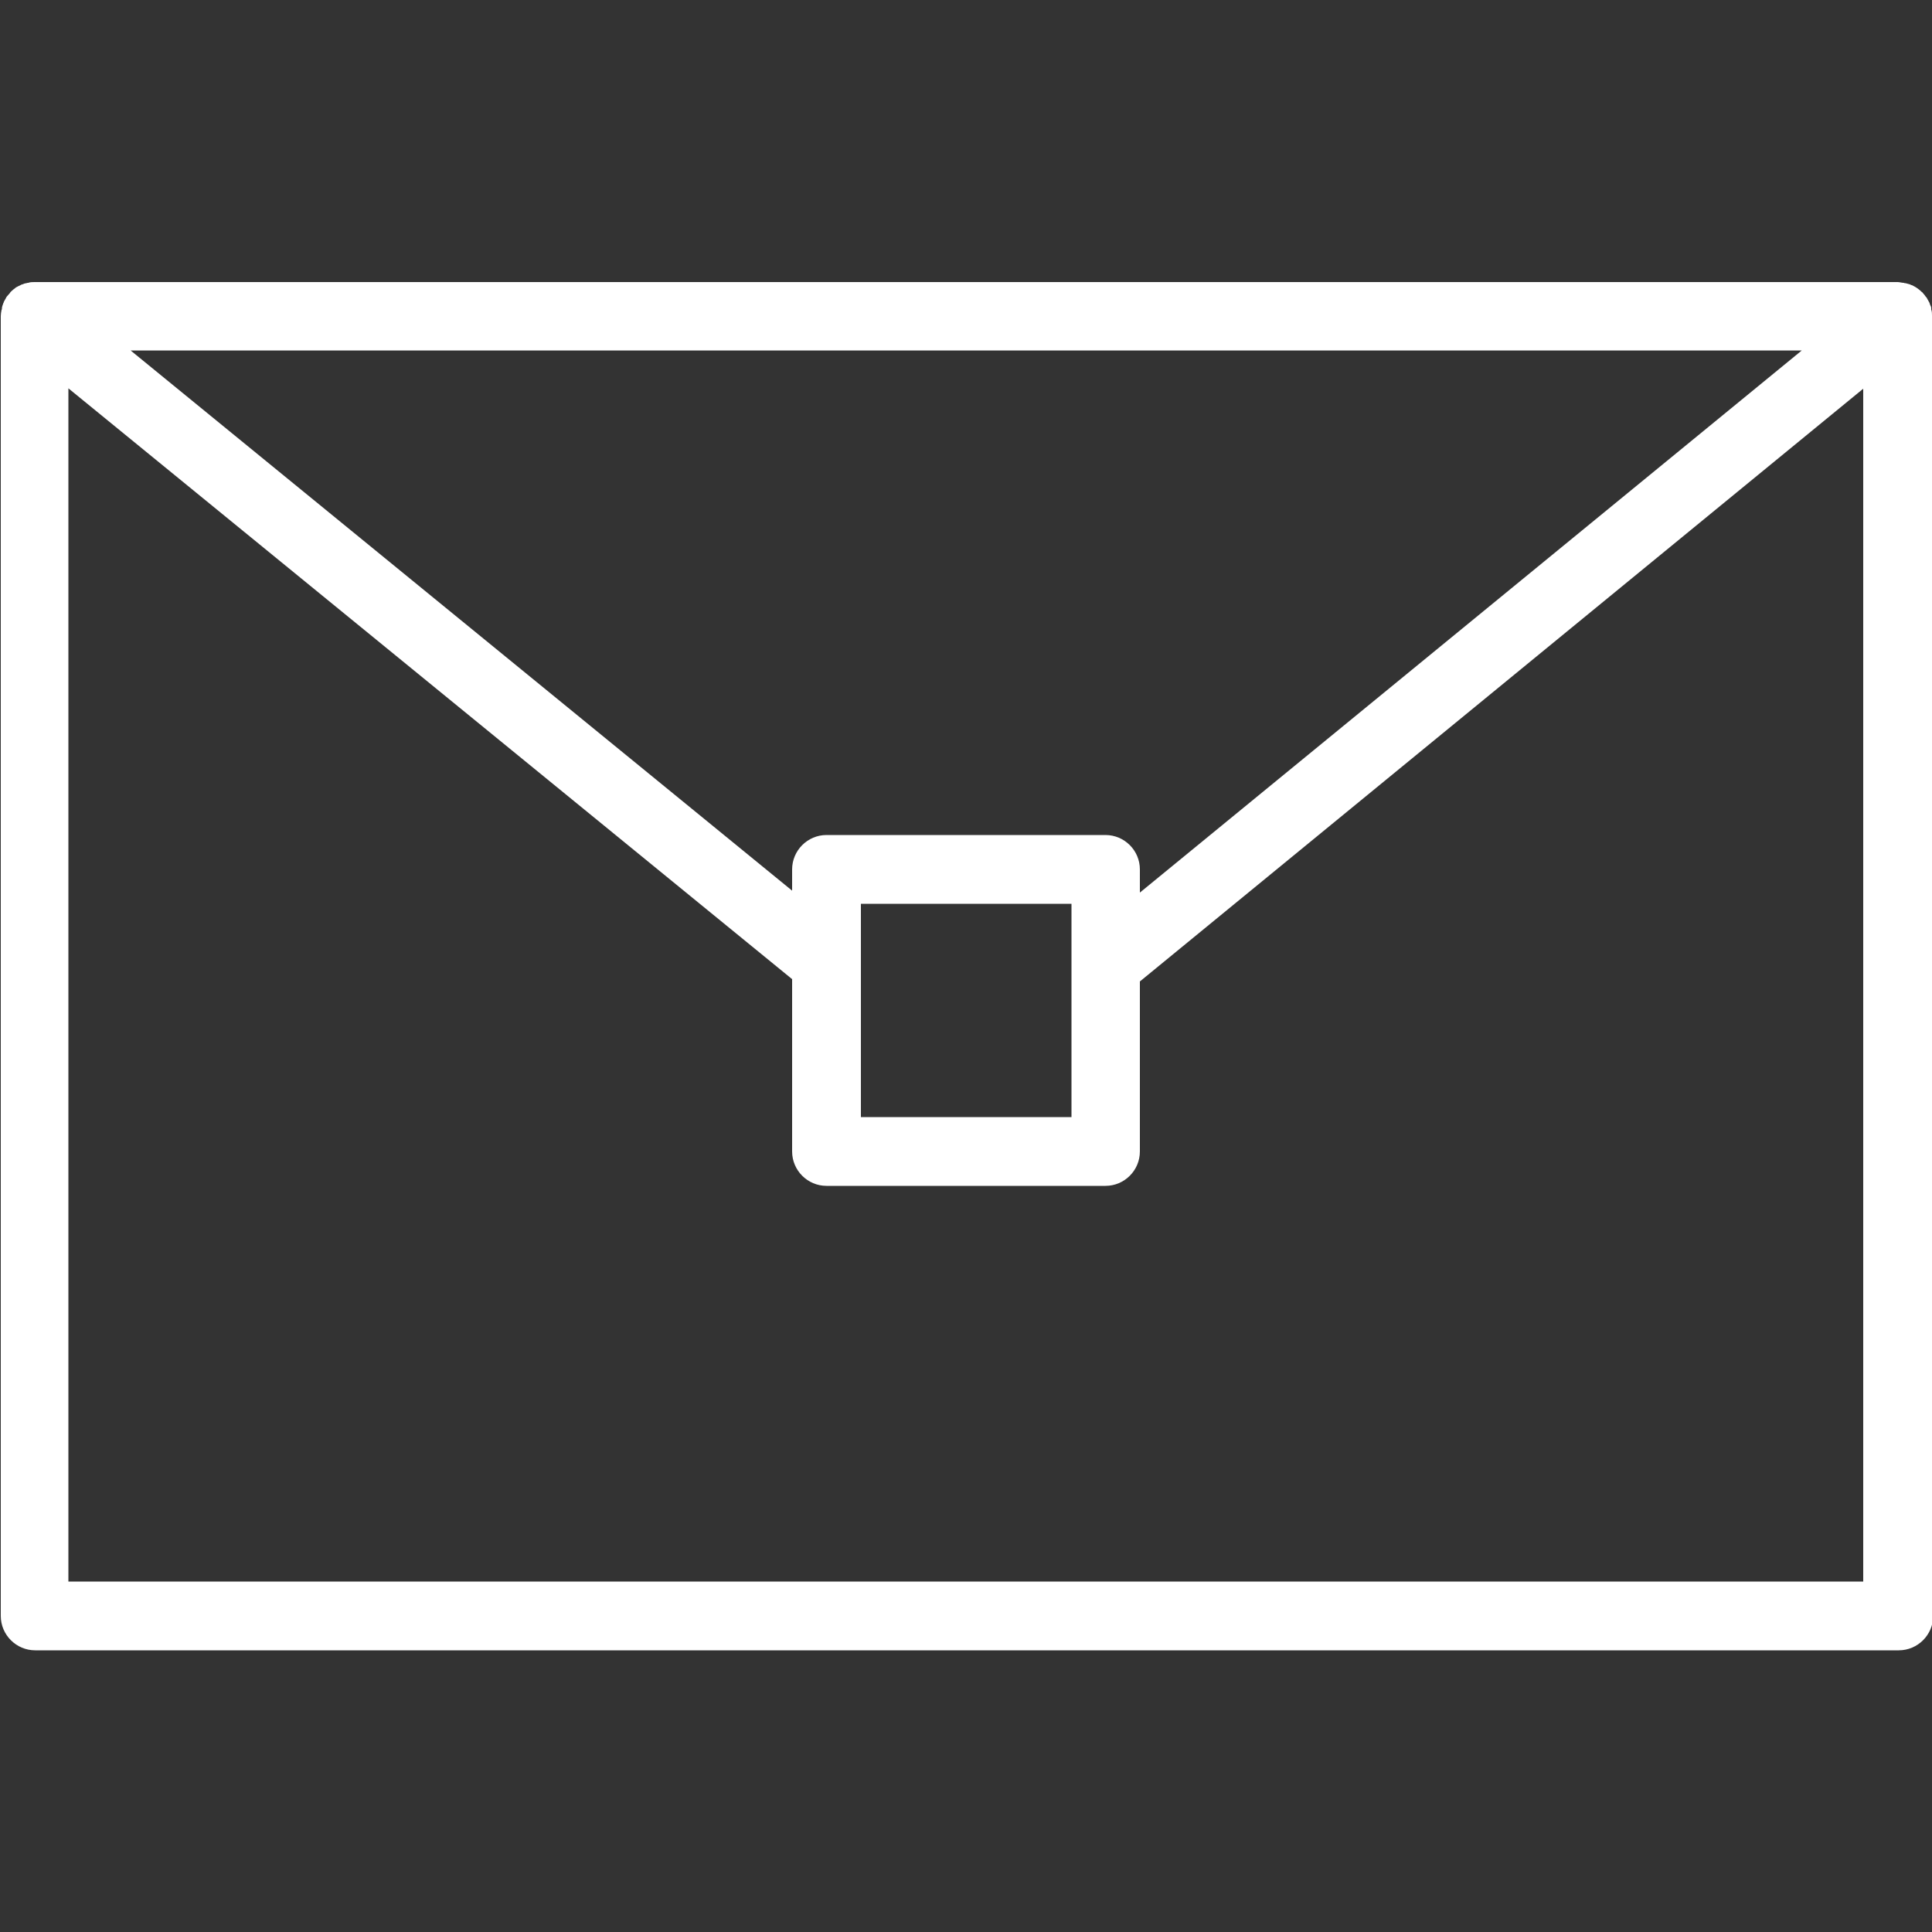 <?xml version="1.0" encoding="UTF-8"?>
<svg xmlns="http://www.w3.org/2000/svg" version="1.1" viewBox="0 0 500 500">
  <rect x="0" y="0" width="500" height="500" fill="#333333" stroke="none"/>
  <defs>
    <style>
      .cls-1 {
        fill: #fff;
      }
    </style>
  </defs>
  <!-- Generator: Adobe Illustrator 28.6.0, SVG Export Plug-In . SVG Version: 1.2.0 Build 709)  -->
  <g>
    <g id="_レイヤー_1" data-name="レイヤー_1">
      <path class="cls-1" d="M500,81.7c0-.5,0-1.1-.2-1.6,0-.1,0-.2,0-.3,0-.3-.1-.6-.3-.9,0,0,0-.2-.1-.3,0-.2-.1-.3-.2-.5-.2-.3-.3-.6-.5-.9,0-.1-.2-.3-.3-.4-.2-.3-.5-.7-.8-1,0,0-.1-.2-.2-.2-.4-.4-.8-.7-1.2-1,0,0-.2-.1-.3-.2-.3-.2-.7-.4-1.1-.6-.2,0-.3-.1-.5-.2-.3-.1-.7-.2-1.1-.3-.2,0-.3,0-.5-.1-.5,0-1.1-.2-1.6-.2H8.9c-.5,0-1.1,0-1.6.2-.2,0-.3,0-.5.1-.4,0-.7.2-1,.3-.2,0-.3.1-.5.2-.4.2-.7.3-1,.5-.1,0-.2.1-.3.2-.4.3-.8.6-1.2,1,0,0-.2.2-.2.3-.3.3-.5.6-.8.9-.1.1-.2.3-.3.5-.2.3-.3.6-.5.9,0,.2-.2.4-.2.5,0,0,0,.2-.1.3-.1.3-.2.6-.2.9,0,.1,0,.3-.1.4-.1.5-.2,1.1-.2,1.6,0,0,0,0,0,.1v336.3c0,4.9,4,8.9,8.9,8.9h482.3c4.9,0,8.9-4,8.9-8.9V81.8s0,0,0-.1ZM466.3,90.7l-171.3,140.3v-6c0-4.9-4-8.9-8.9-8.9h-72.2c-4.9,0-8.9,4-8.9,8.9v5.5L33.8,90.7h432.5ZM277.3,233.9v55.2h-54.5v-55.2h54.5ZM482.3,409.3H17.7V100.5l187.3,152.9v44.6c0,4.9,4,8.9,8.9,8.9h72.2c4.9,0,8.9-4,8.9-8.9v-44l187.2-153.4v308.7Z"/>
    </g>
  </g>
</svg>